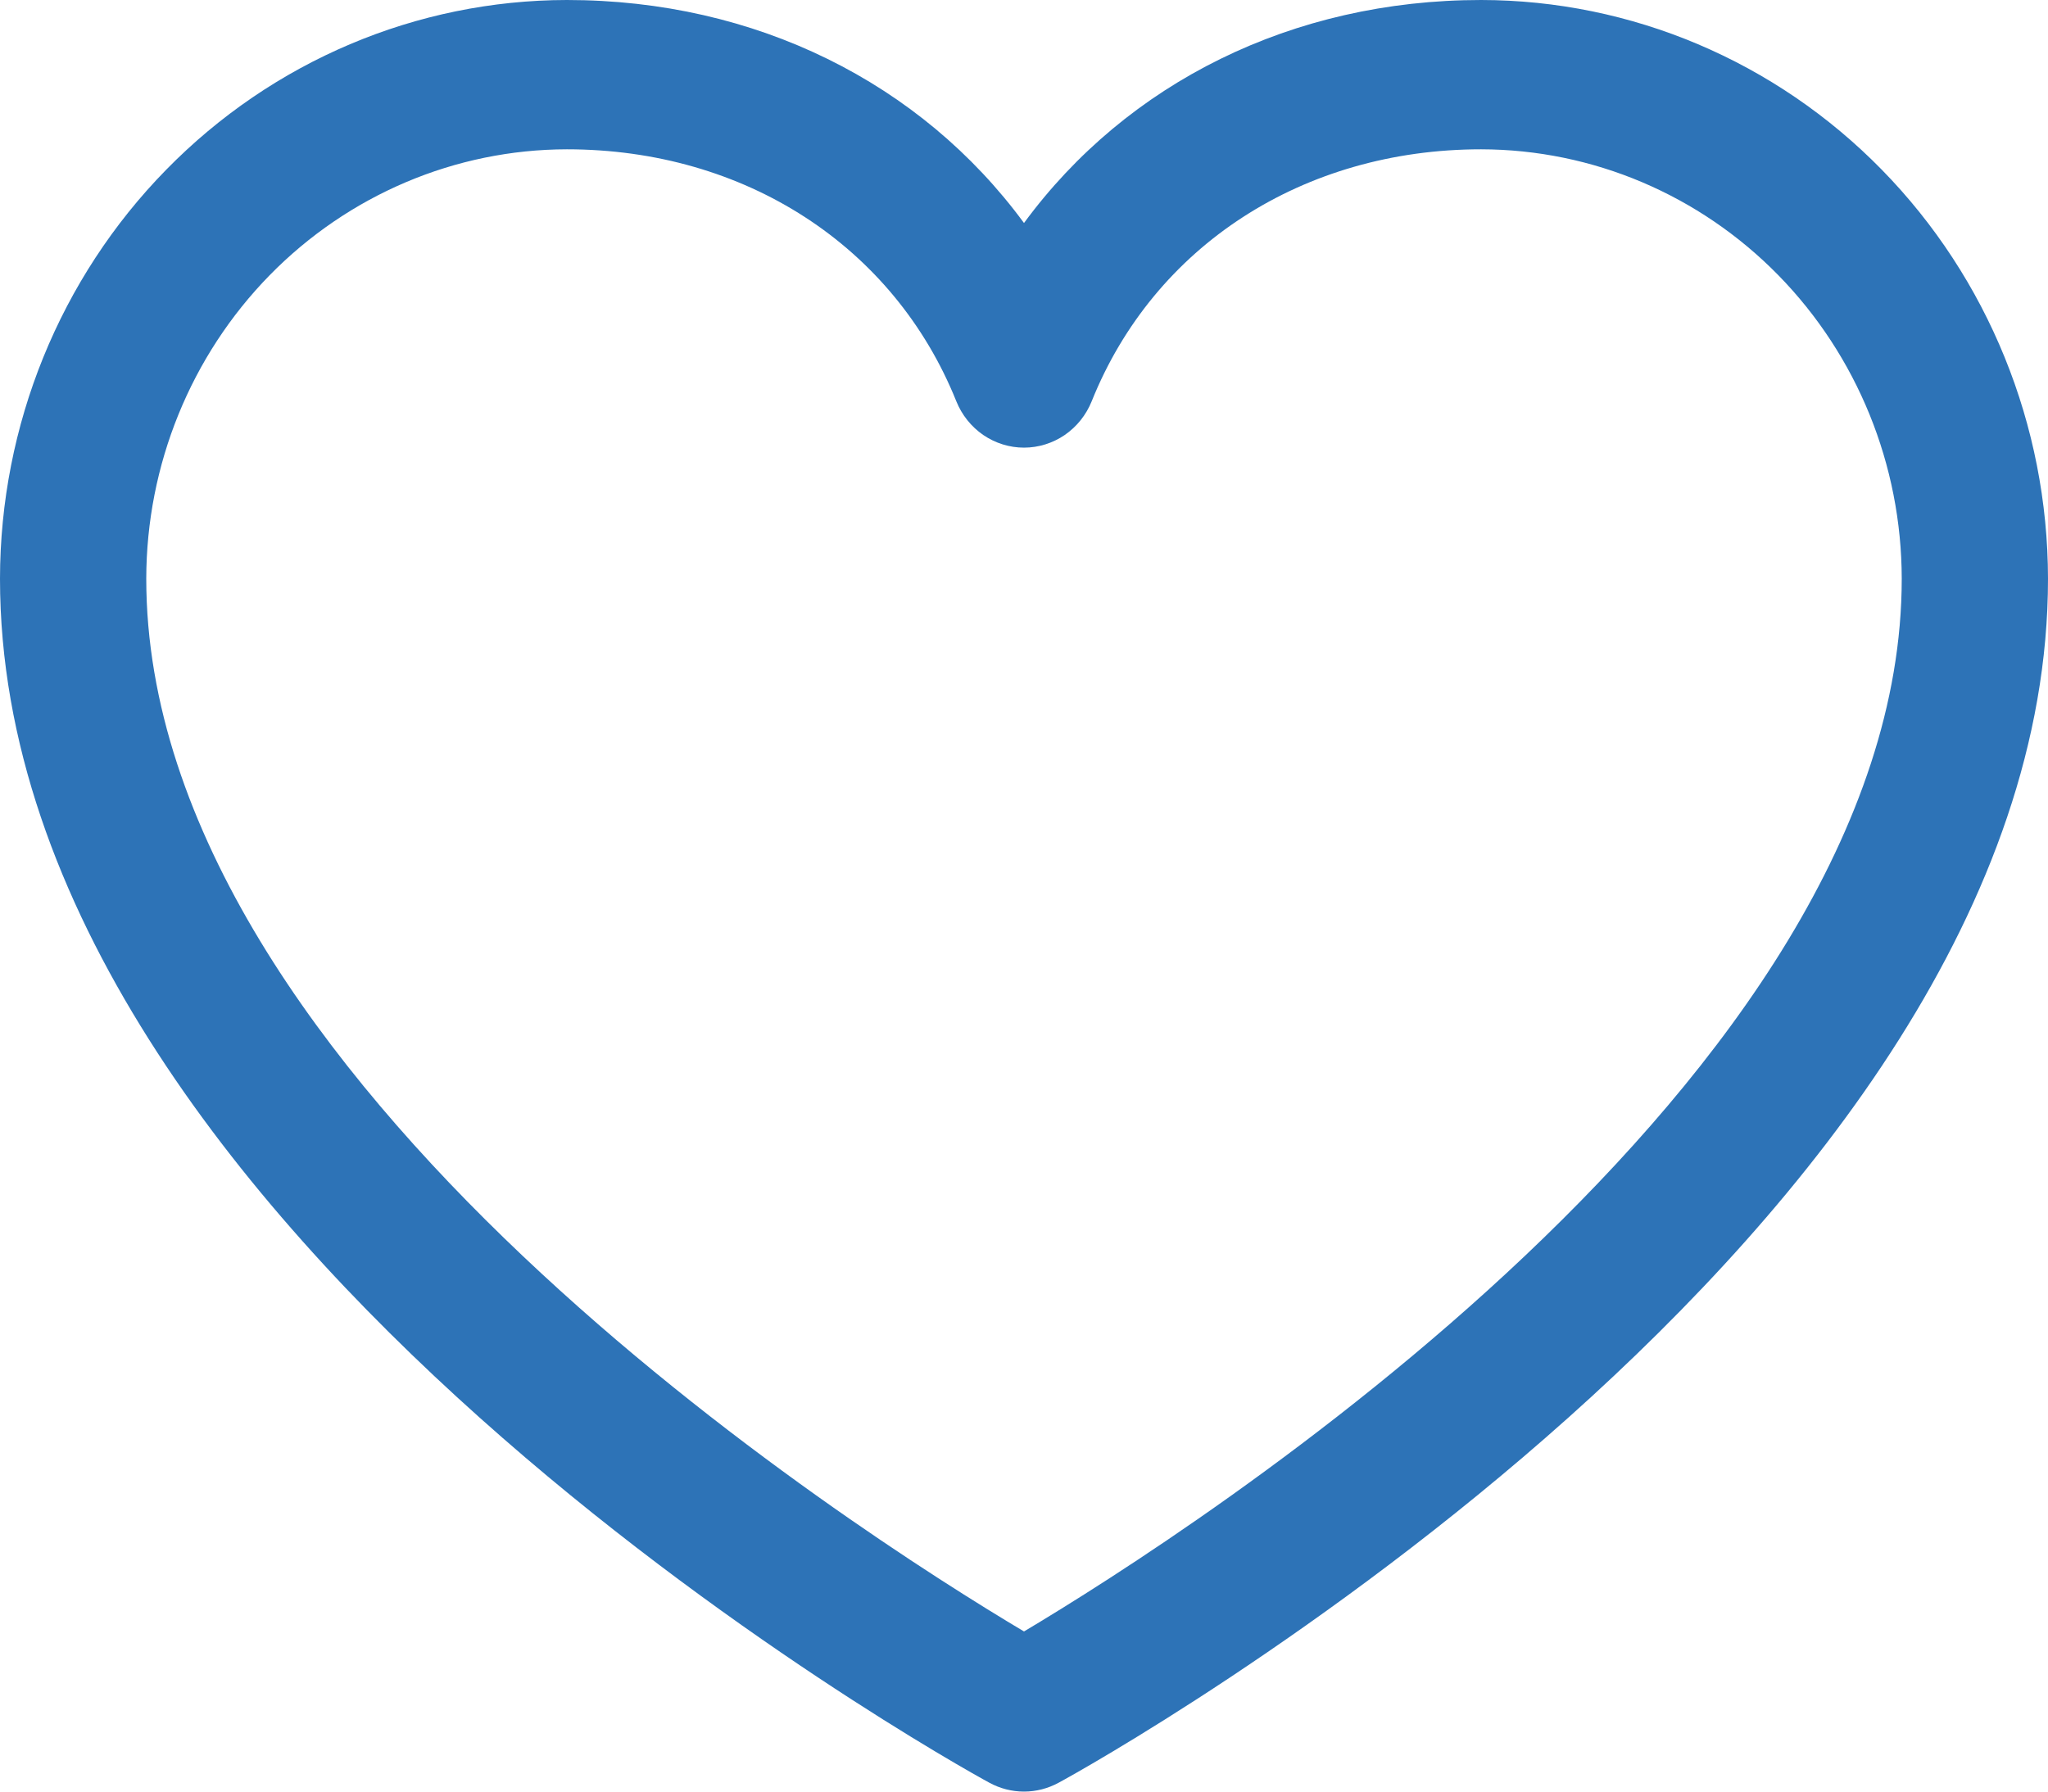 <svg width="24" height="21" viewBox="0 0 24 21" fill="none" xmlns="http://www.w3.org/2000/svg">
<path d="M17.357 0C15.145 0 13.207 0.971 12 2.614C10.793 0.971 8.855 0 6.643 0C4.882 0.002 3.193 0.717 1.948 1.989C0.702 3.26 0.002 4.985 0 6.783C0 14.441 11.12 20.64 11.594 20.896C11.719 20.964 11.858 21 12 21C12.142 21 12.281 20.964 12.406 20.896C12.88 20.64 24 14.441 24 6.783C23.998 4.985 23.297 3.26 22.052 1.989C20.807 0.717 19.118 0.002 17.357 0ZM12 19.123C10.044 17.959 1.714 12.657 1.714 6.783C1.716 5.449 2.236 4.17 3.16 3.226C4.084 2.283 5.336 1.752 6.643 1.75C8.727 1.75 10.476 2.884 11.207 4.704C11.272 4.865 11.382 5.002 11.523 5.099C11.664 5.195 11.83 5.247 12 5.247C12.17 5.247 12.336 5.195 12.477 5.099C12.618 5.002 12.728 4.865 12.793 4.704C13.524 2.881 15.273 1.75 17.357 1.75C18.664 1.752 19.916 2.283 20.84 3.226C21.764 4.17 22.284 5.449 22.286 6.783C22.286 12.648 13.954 17.958 12 19.123Z" fill="#2D73B7"/>
</svg>
